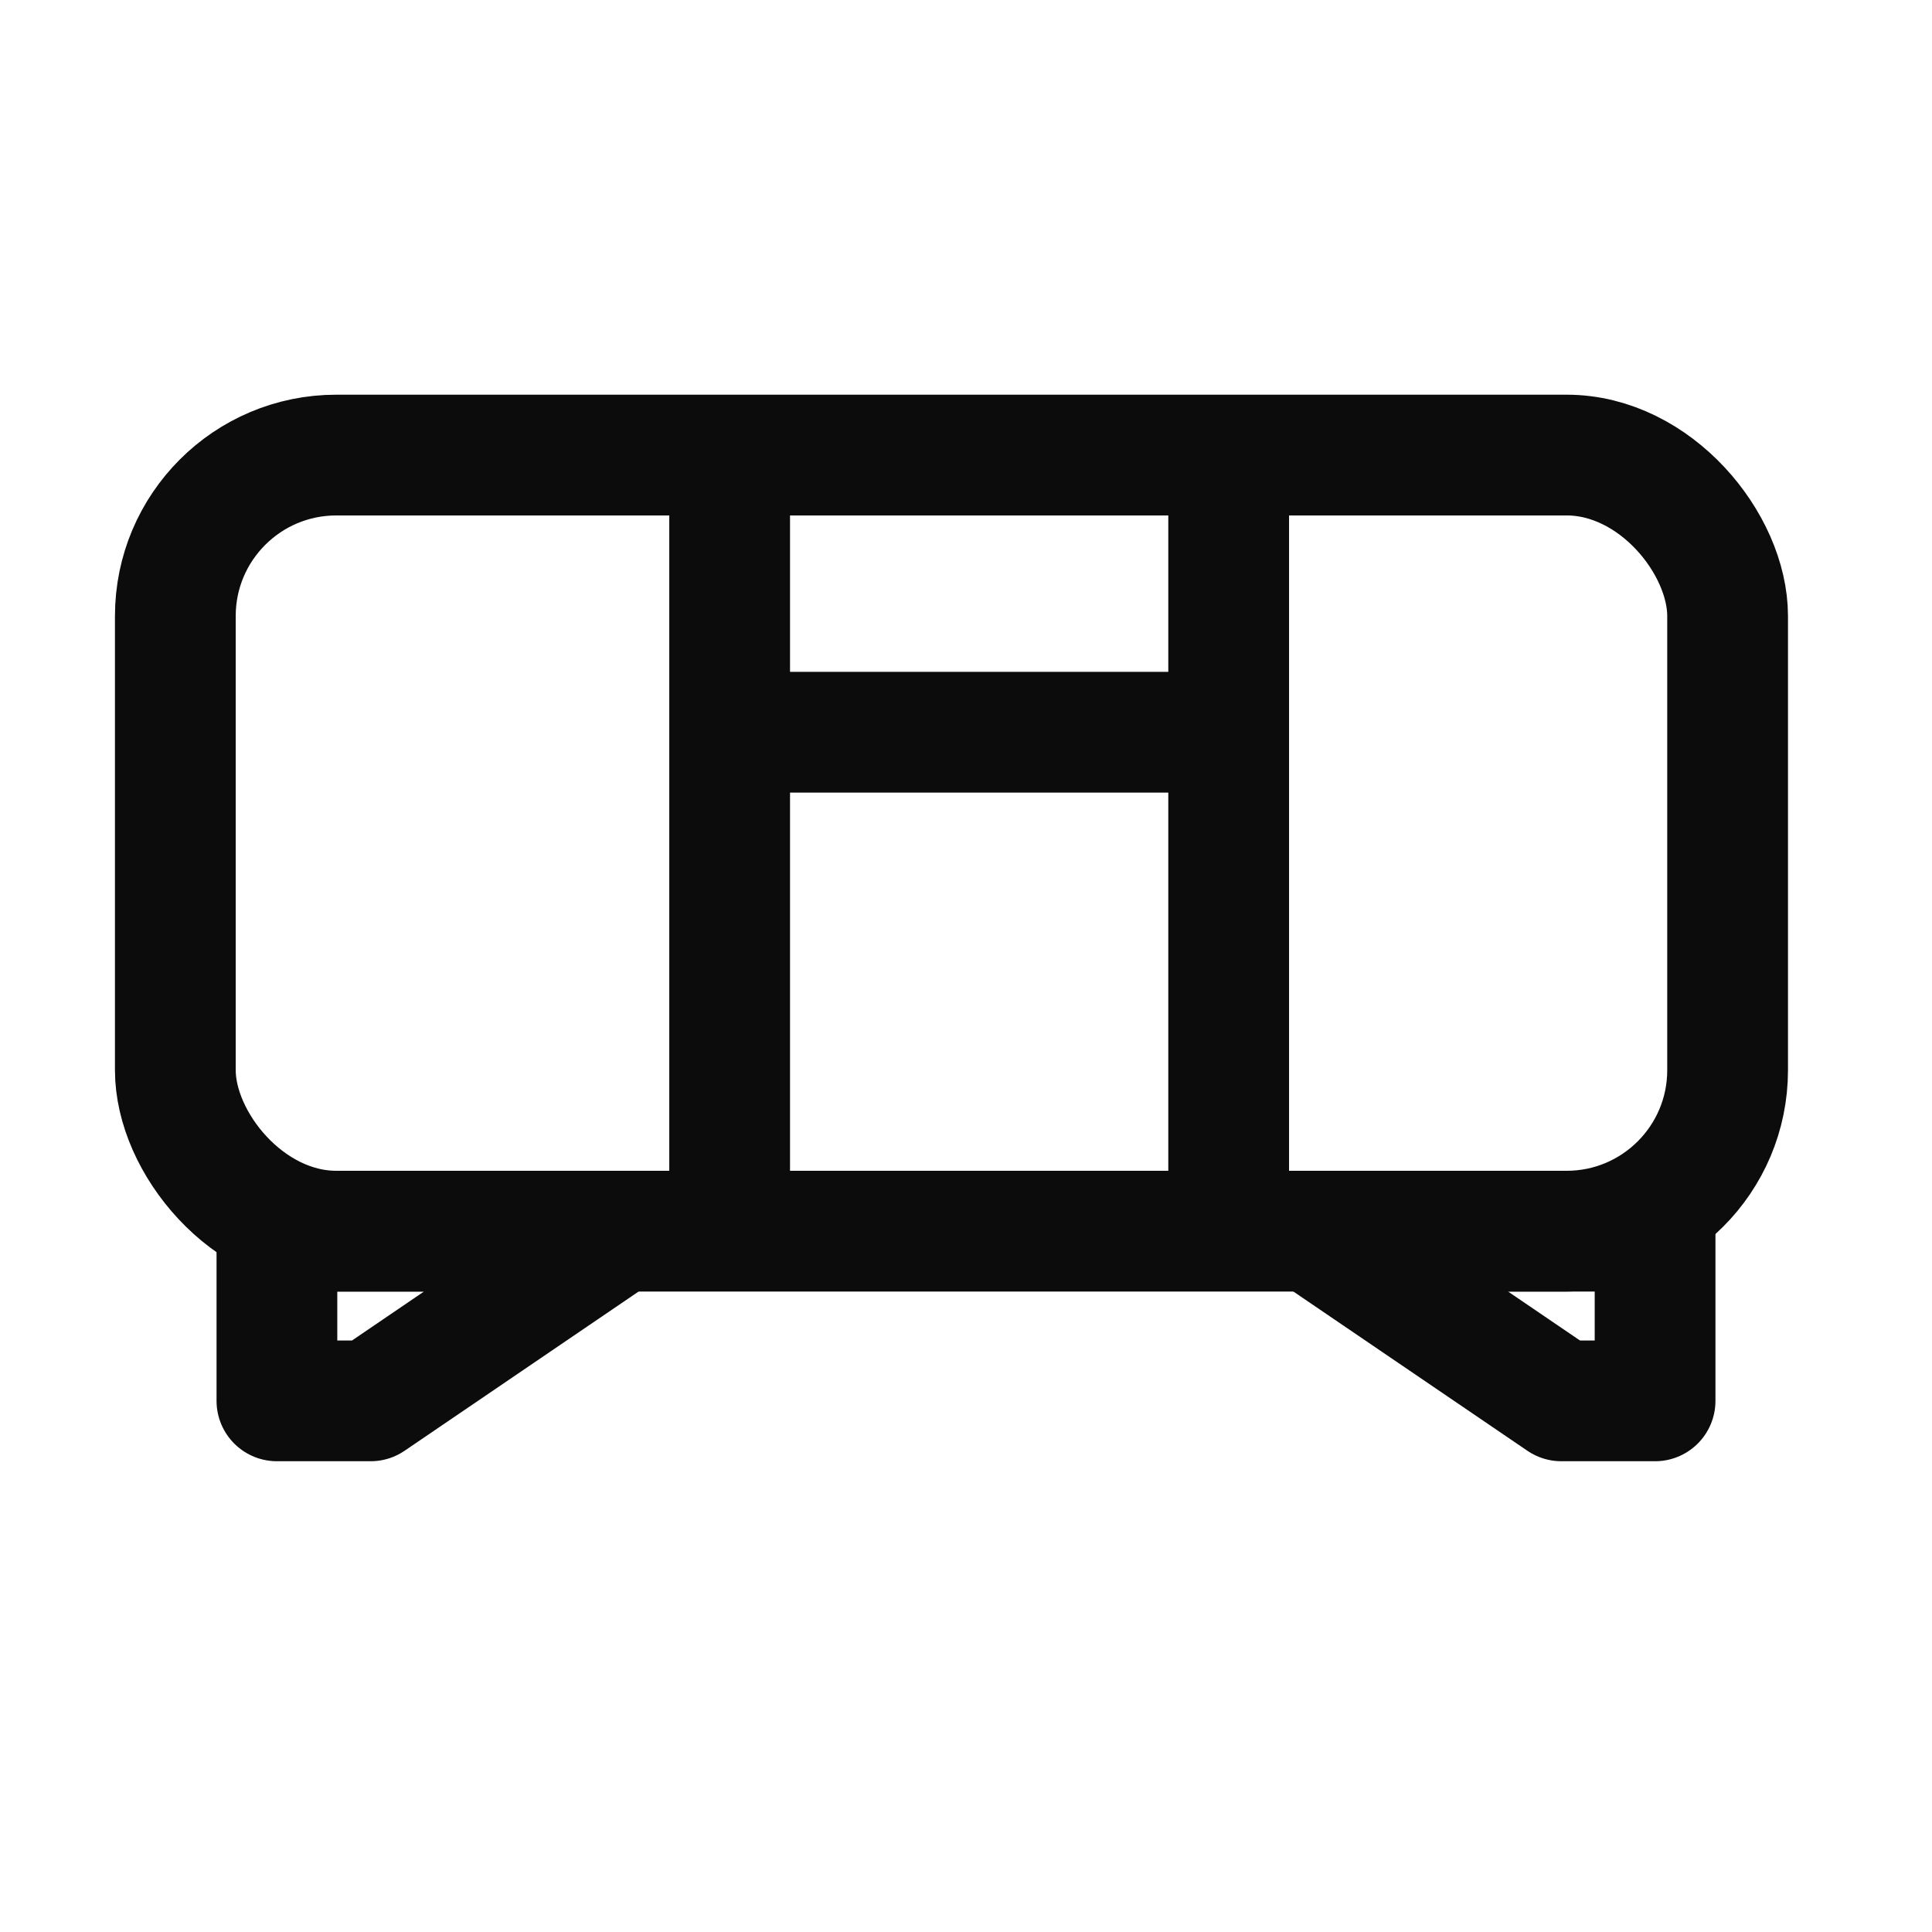<svg width="24" height="24" viewBox="0 0 24 24" fill="none" xmlns="http://www.w3.org/2000/svg">
<g id="Property 1=sejour, Property 2=noir">
<g id="buffet">
<rect id="Rectangle 60" x="2.178" y="5.653" width="19.283" height="9.641" rx="2" stroke="#0C0C0D" stroke-width="1.5"/>
<path id="Vector 6" d="M9.064 5.653L9.064 15.294" stroke="#0C0C0D" stroke-width="1.5"/>
<path id="Vector 9" d="M15.263 5.653L15.263 15.294" stroke="#0C0C0D" stroke-width="1.5"/>
<path id="Vector 18" d="M15.263 9.096L9.065 9.096" stroke="#0C0C0D" stroke-width="1.5"/>
<path id="Vector" d="M16.298 15.294L19.396 17.402H20.56V15.294H16.298Z" stroke="#0C0C0D" stroke-width="1.5" stroke-linejoin="round"/>
<path id="Vector_2" d="M7.702 15.294L4.604 17.402H3.44V15.294H7.702Z" stroke="#0C0C0D" stroke-width="1.5" stroke-linejoin="round"/>
</g>
</g>
</svg>
